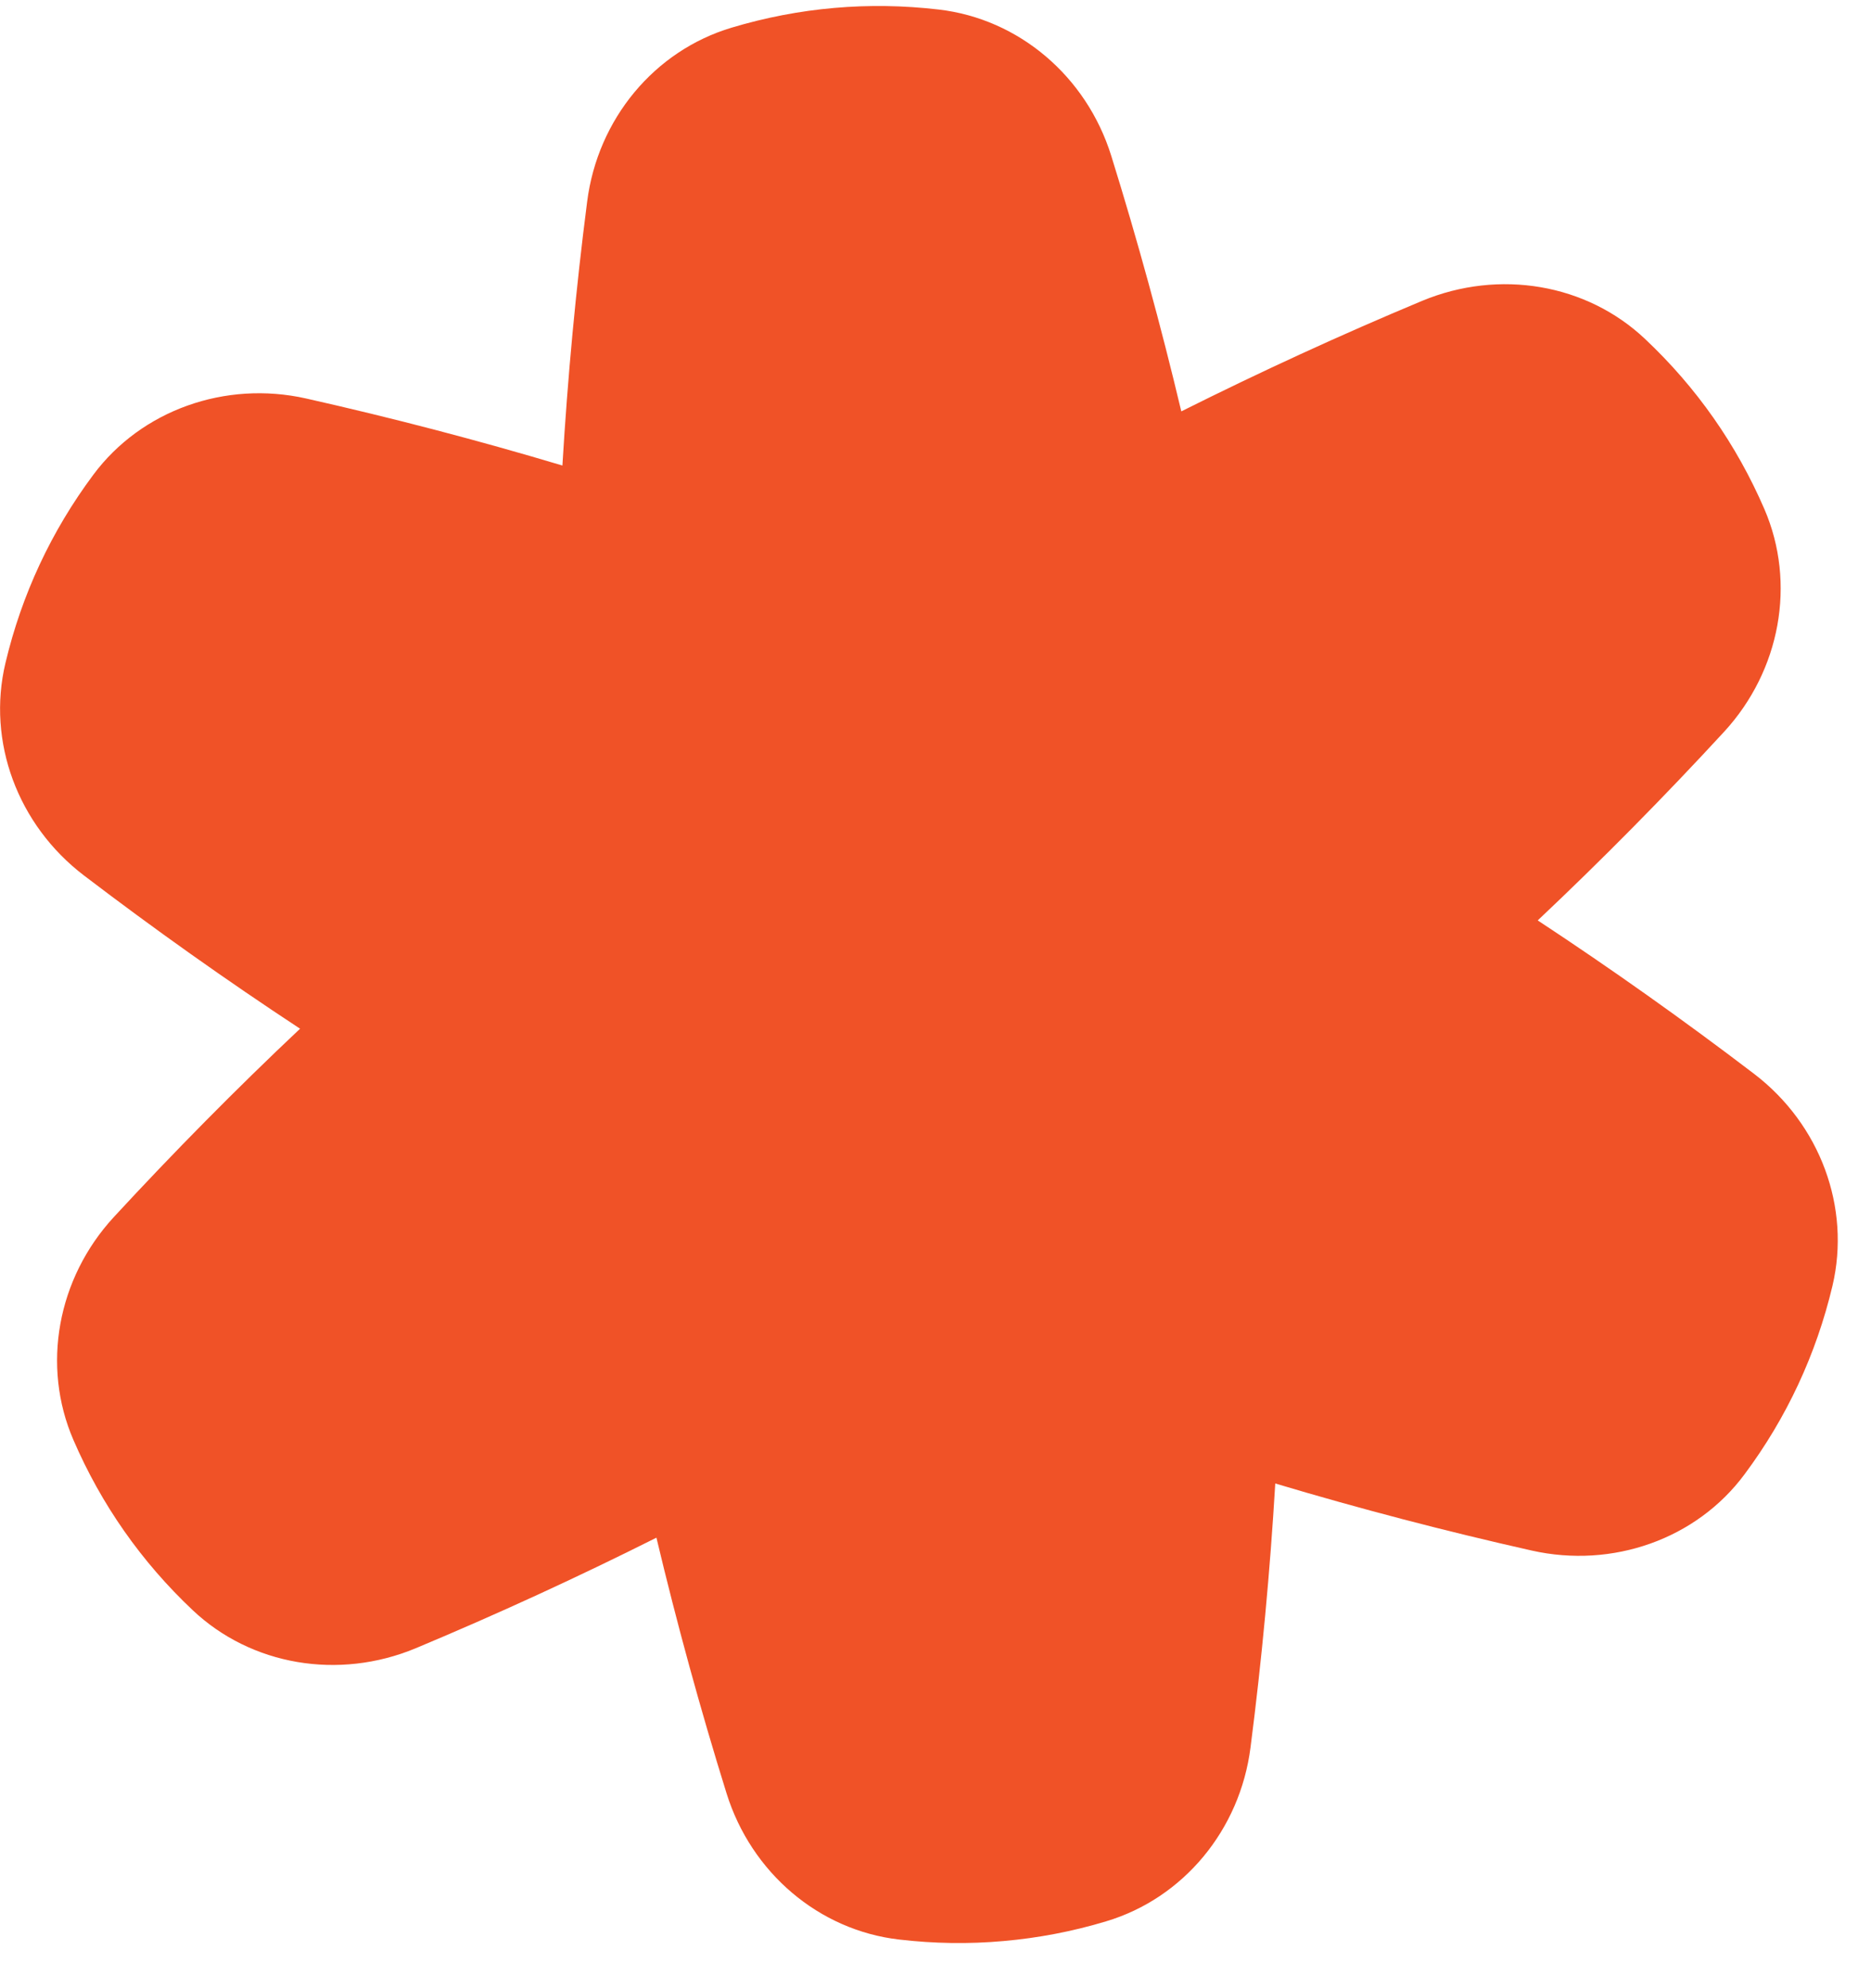 <svg width="32" height="34" viewBox="0 0 32 34" fill="none" xmlns="http://www.w3.org/2000/svg">
<path d="M29.998 18.362C28.795 17.445 27.558 16.568 26.3 15.74C27.395 14.707 28.461 13.628 29.487 12.515C30.451 11.467 30.723 9.974 30.177 8.707C29.699 7.601 29.013 6.622 28.137 5.798C27.137 4.852 25.642 4.598 24.325 5.144C22.928 5.727 21.549 6.362 20.204 7.035C19.856 5.571 19.455 4.107 19.006 2.665C18.582 1.304 17.424 0.321 16.054 0.163C14.858 0.023 13.667 0.127 12.513 0.473C11.192 0.868 10.222 2.035 10.042 3.449C9.849 4.947 9.708 6.458 9.619 7.961C8.178 7.53 6.71 7.146 5.233 6.814C3.854 6.505 2.418 7.014 1.596 8.119C0.877 9.084 0.371 10.168 0.093 11.339C-0.226 12.681 0.301 14.105 1.434 14.97C2.637 15.887 3.874 16.765 5.132 17.592C4.037 18.624 2.971 19.704 1.944 20.816C0.98 21.864 0.708 23.357 1.255 24.623C1.732 25.729 2.419 26.709 3.294 27.534C4.295 28.481 5.79 28.735 7.107 28.188C8.504 27.604 9.883 26.97 11.227 26.296C11.576 27.761 11.977 29.225 12.426 30.667C12.85 32.028 14.008 33.01 15.377 33.168C15.973 33.238 16.571 33.247 17.162 33.194C17.753 33.142 18.34 33.031 18.917 32.857C20.238 32.462 21.209 31.295 21.388 29.881C21.581 28.383 21.722 26.872 21.811 25.369C23.252 25.8 24.72 26.184 26.197 26.516C27.581 26.827 29.017 26.32 29.838 25.211C30.557 24.246 31.063 23.16 31.341 21.989C31.657 20.65 31.132 19.226 29.998 18.362Z" fill="#F05227"/>
</svg>
